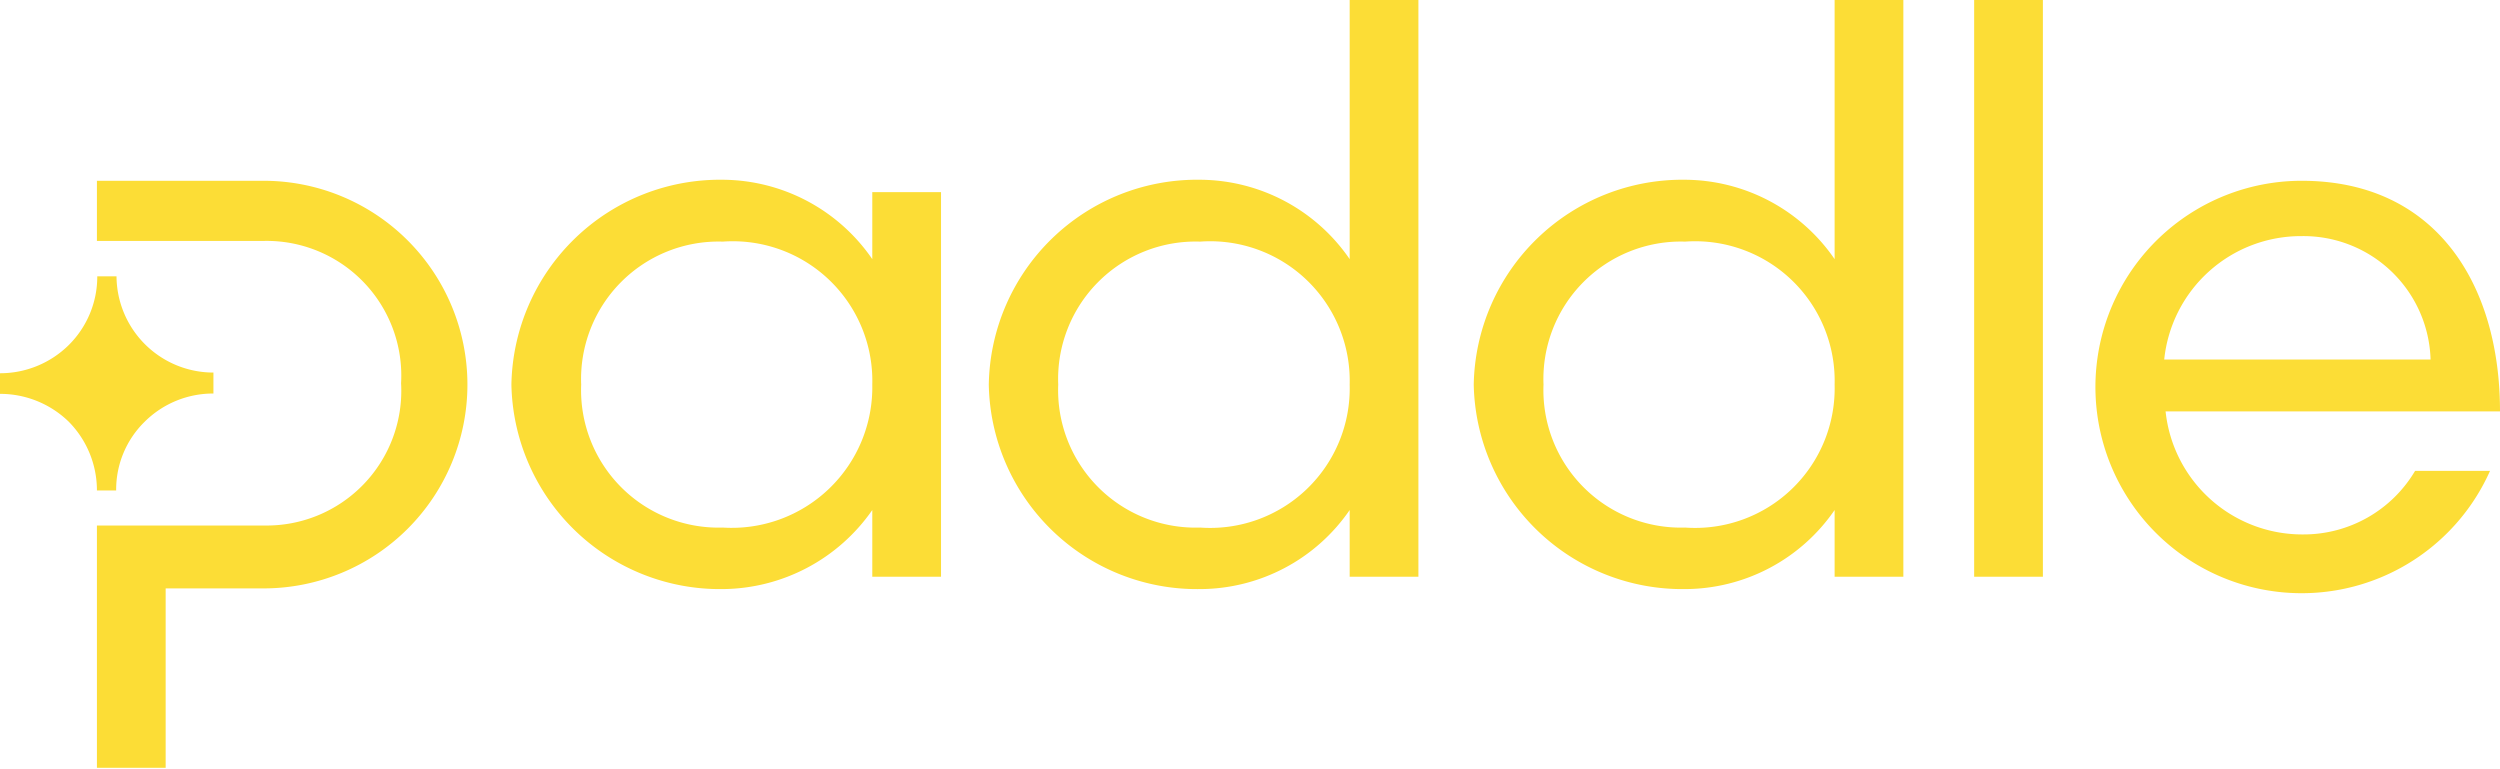 <svg xmlns="http://www.w3.org/2000/svg" xmlns:xlink="http://www.w3.org/1999/xlink" id="b59c0a83-6351-49f6-a8e6-d5937d54934d" data-name="Layer 1" viewBox="0 0 72.74 22.38"><defs><style>.b6dd6c99-f80e-459f-b58a-acea90de85b9{fill:none;}.fb1ff997-4d04-4e72-8f04-c0dab2b78c0c{clip-path:url(#f7991dfb-08ee-4f1c-9d65-bbef87268230);}.afa684ad-f299-4289-9794-433c6abb20a5{fill:#fcdd36;}</style><clipPath id="f7991dfb-08ee-4f1c-9d65-bbef87268230" transform="translate(-3.73 -4.54)"><rect class="b6dd6c99-f80e-459f-b58a-acea90de85b9" x="3.73" y="4.54" width="72.74" height="22.38"></rect></clipPath></defs><g class="fb1ff997-4d04-4e72-8f04-c0dab2b78c0c"><path class="afa684ad-f299-4289-9794-433c6abb20a5" d="M3.73,16v-.6a2.84,2.84,0,0,0,2-.82,2.8,2.8,0,0,0,.83-2h.56a2.82,2.82,0,0,0,2.82,2.8v.61a2.82,2.82,0,0,0-2,.82,2.76,2.76,0,0,0-.83,2H6.55a2.84,2.84,0,0,0-.82-2A2.86,2.86,0,0,0,3.73,16Zm2.82-4.45H11.4a3.92,3.92,0,0,1,4,4.14,3.92,3.92,0,0,1-4,4.14H6.55v7.05h2V21.66H11.4a5.93,5.93,0,1,0,0-11.86H6.55ZM24.76,9.77a5.31,5.31,0,0,1,4.35,2.31V10.13h2V21.32h-2V19.38a5.35,5.35,0,0,1-4.35,2.3,6.07,6.07,0,0,1-6.15-5.95A6.07,6.07,0,0,1,24.76,9.77Zm0,10.12a4.09,4.09,0,0,0,4.35-4.16,4.06,4.06,0,0,0-4.35-4.16,4,4,0,0,0-4.12,4.16A4,4,0,0,0,24.76,19.89ZM38.65,9.77A5.31,5.31,0,0,1,43,12.08V4.54h2V21.32H43V19.38a5.3,5.3,0,0,1-4.35,2.3,6.06,6.06,0,0,1-6.15-5.95A6.06,6.06,0,0,1,38.65,9.77Zm0,10.12A4.06,4.06,0,0,0,43,15.73a4.06,4.06,0,0,0-4.35-4.16,4,4,0,0,0-4.13,4.16A4,4,0,0,0,38.65,19.89ZM52.76,9.77a5.31,5.31,0,0,1,4.35,2.31V4.54h2V21.32h-2V19.38a5.3,5.3,0,0,1-4.35,2.3,6.07,6.07,0,0,1-6.15-5.95A6.07,6.07,0,0,1,52.76,9.77Zm0,10.12a4.06,4.06,0,0,0,4.35-4.16,4.06,4.06,0,0,0-4.35-4.16,4,4,0,0,0-4.12,4.16A4,4,0,0,0,52.76,19.89Zm8.41,1.43V4.54h2V21.32ZM70.7,9.8c3.9,0,5.77,3,5.77,6.71H66.74a4,4,0,0,0,4,3.58A3.77,3.77,0,0,0,74,18.24h2.18A6,6,0,1,1,70.7,9.8ZM74.45,15a3.7,3.7,0,0,0-3.75-3.59,4,4,0,0,0-4,3.59Z" transform="translate(-3.73 -4.54)"></path></g></svg>